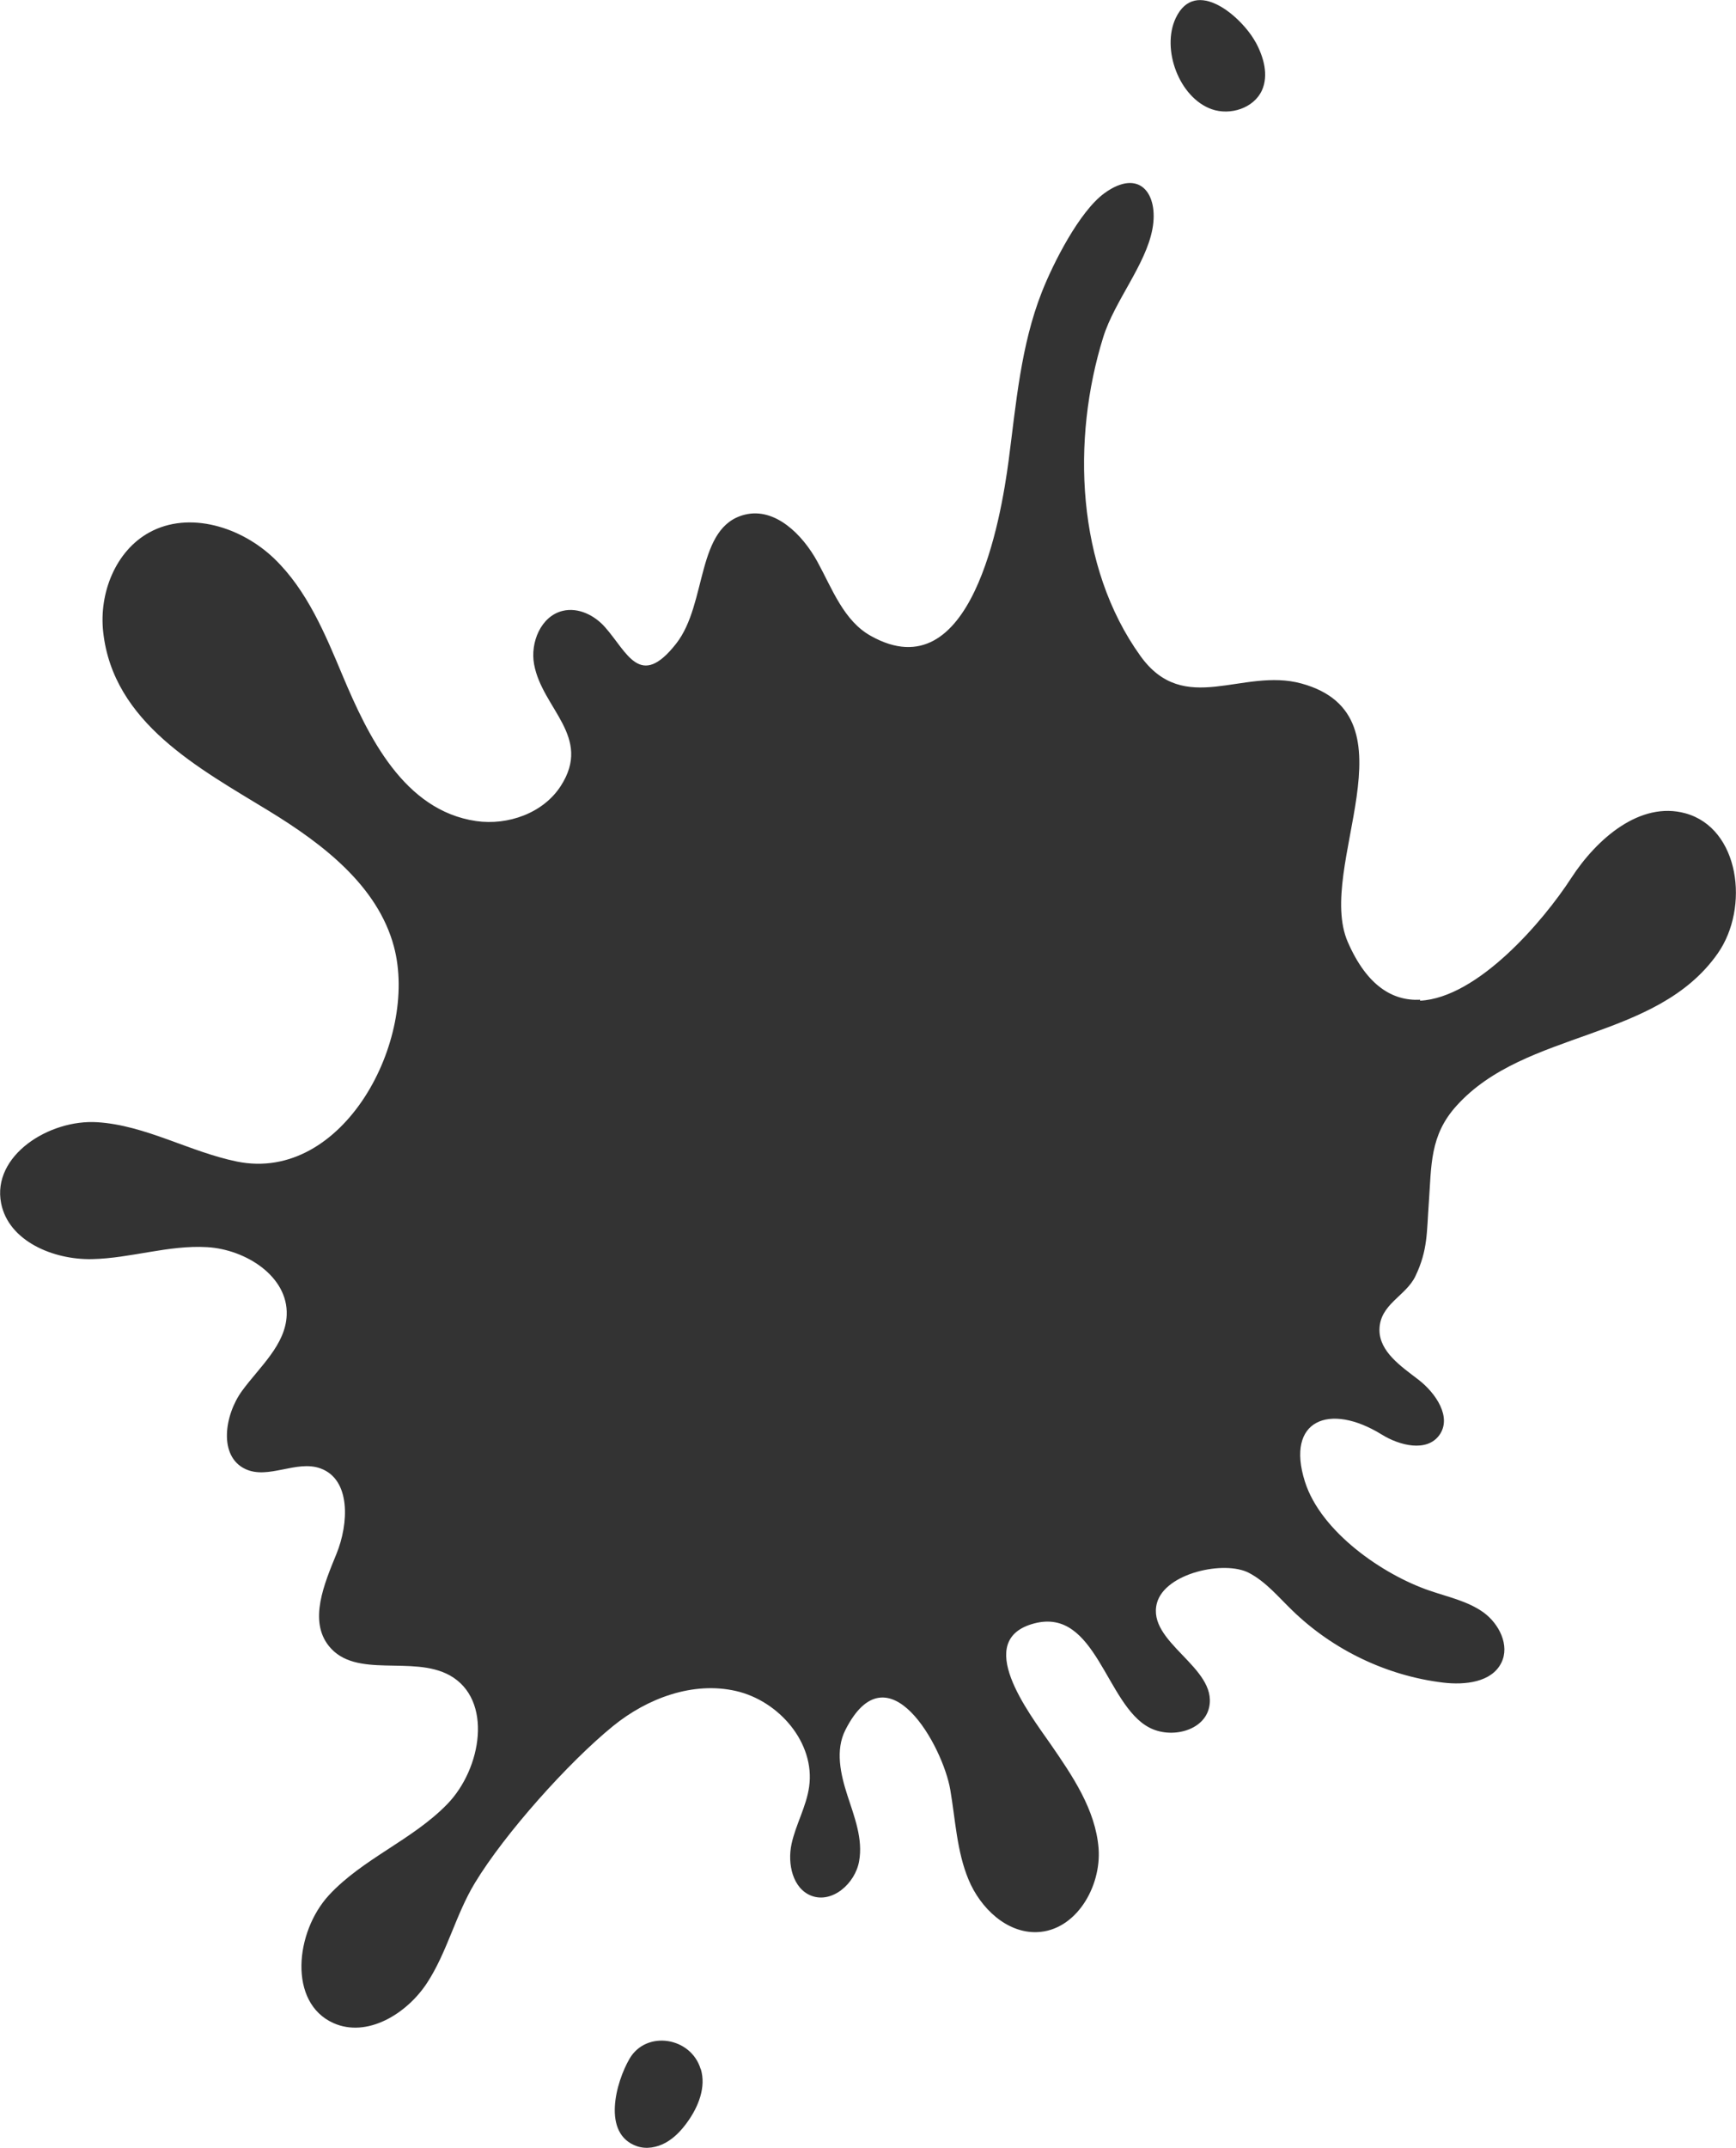 <?xml version="1.0" encoding="UTF-8"?>
<svg id="_レイヤー_2" data-name="レイヤー 2" xmlns="http://www.w3.org/2000/svg" viewBox="0 0 107.36 132.73">
  <defs>
    <style>
      .cls-1 {
        fill: #333;
        stroke-width: 0px;
      }
    </style>
  </defs>
  <g id="_レイヤー_1-2" data-name="レイヤー 1">
    <g>
      <path class="cls-1" d="m87.82,61.84c3.57-.18,7.62-4.91,9.35-7.58,1.58-2.43,4.26-4.77,7.06-4,3.35.92,3.99,5.82,2,8.66-3.81,5.43-11.9,4.7-16.15,9.41-1.67,1.84-1.55,3.69-1.72,6.04-.13,1.76-.05,2.88-.83,4.5-.59,1.23-2.2,1.72-2.22,3.3-.01,1.36,1.33,2.26,2.41,3.09,1.08.83,2.09,2.33,1.29,3.43-.77,1.06-2.45.65-3.56-.04-3.22-1.99-5.96-.91-4.75,2.91.98,3.1,4.81,5.75,7.72,6.74,1.13.39,2.34.64,3.32,1.34.97.7,1.64,2.04,1.11,3.11-.6,1.22-2.26,1.39-3.6,1.23-3.49-.42-6.82-2.02-9.34-4.47-.85-.82-1.62-1.76-2.67-2.31-1.51-.79-5.18,0-5.69,1.86-.66,2.43,3.75,3.97,3.23,6.43-.31,1.49-2.38,1.98-3.72,1.26-2.67-1.41-3.28-7.42-7.09-6.43-3.83,1-.36,5.51,1,7.46,1.36,1.97,2.78,4.05,2.97,6.44.18,2.39-1.41,5.09-3.8,5.18-1.89.07-3.51-1.49-4.24-3.24-.73-1.75-.81-3.68-1.13-5.55-.45-2.67-3.86-8.9-6.49-3.7-.63,1.24-.3,2.73.13,4.05.43,1.32.97,2.69.72,4.06-.24,1.37-1.66,2.63-2.96,2.13-1.15-.45-1.48-1.97-1.22-3.19.26-1.21.92-2.32,1.09-3.55.38-2.7-1.86-5.3-4.52-5.91-2.66-.61-5.48.44-7.6,2.16-2.77,2.25-6.71,6.66-8.55,9.7-1.19,1.96-1.71,4.27-2.96,6.18-1.25,1.91-3.7,3.41-5.79,2.48-2.81-1.26-2.37-5.63-.28-7.9,2.09-2.26,5.16-3.41,7.31-5.62,2.15-2.2,2.85-6.48.16-7.97-2.31-1.27-5.82.25-7.47-1.81-1.26-1.57-.29-3.84.47-5.7.76-1.86.9-4.6-1-5.28-1.48-.53-3.22.71-4.64.04-1.67-.79-1.29-3.34-.2-4.83,1.09-1.49,2.69-2.84,2.76-4.68.1-2.39-2.53-4.06-4.92-4.2-2.39-.14-4.73.69-7.12.74-2.39.05-5.16-1.11-5.62-3.45-.58-2.94,2.96-5.2,5.95-5.01,2.99.19,5.7,1.83,8.63,2.43,6.59,1.34,11.25-7.54,9.71-13.29-1.01-3.76-4.4-6.34-7.72-8.37-4.3-2.63-9.65-5.44-10.26-11.08-.26-2.38.76-4.99,2.86-6.14,2.47-1.35,5.7-.33,7.73,1.63,2.03,1.96,3.14,4.65,4.23,7.25,1.56,3.7,3.77,8.31,8.25,8.96,1.97.28,4.15-.49,5.23-2.17,1.97-3.05-1.15-4.77-1.65-7.52-.25-1.35.43-2.98,1.77-3.3.96-.23,1.97.27,2.62,1.01,1.38,1.56,2.16,3.87,4.4,1.01,1.94-2.48,1.2-7.23,4.26-7.97,1.86-.45,3.55,1.23,4.47,2.91.92,1.68,1.63,3.66,3.31,4.59,6.22,3.48,8.04-7.23,8.52-10.86.46-3.51.75-7.09,2.05-10.39.7-1.78,2.32-4.98,3.87-6.11,2.18-1.58,3.37.05,2.97,2.21-.41,2.21-2.34,4.45-3.04,6.68-1.97,6.32-1.68,14.18,2.3,19.71,2.72,3.78,6.31.7,9.96,1.7,7.28,2,.85,11.35,2.86,15.97,1.18,2.71,2.78,3.66,4.48,3.57Z"/>
      <path class="cls-1" d="m43.34,127.86c.34,1.12-.15,2.34-.84,3.29-.36.5-.79.96-1.33,1.26-.54.3-1.2.42-1.78.22-2.19-.76-1.3-3.97-.45-5.42,1.04-1.76,3.79-1.33,4.39.65Z"/>
      <path class="cls-1" d="m77.65,2.6c.5.92.82,2.04.39,2.99-.51,1.1-1.96,1.56-3.1,1.16-2.02-.71-3.13-3.72-2.23-5.63,1.22-2.59,4.1-.06,4.94,1.49Z"/>
    </g>
  </g>
</svg>